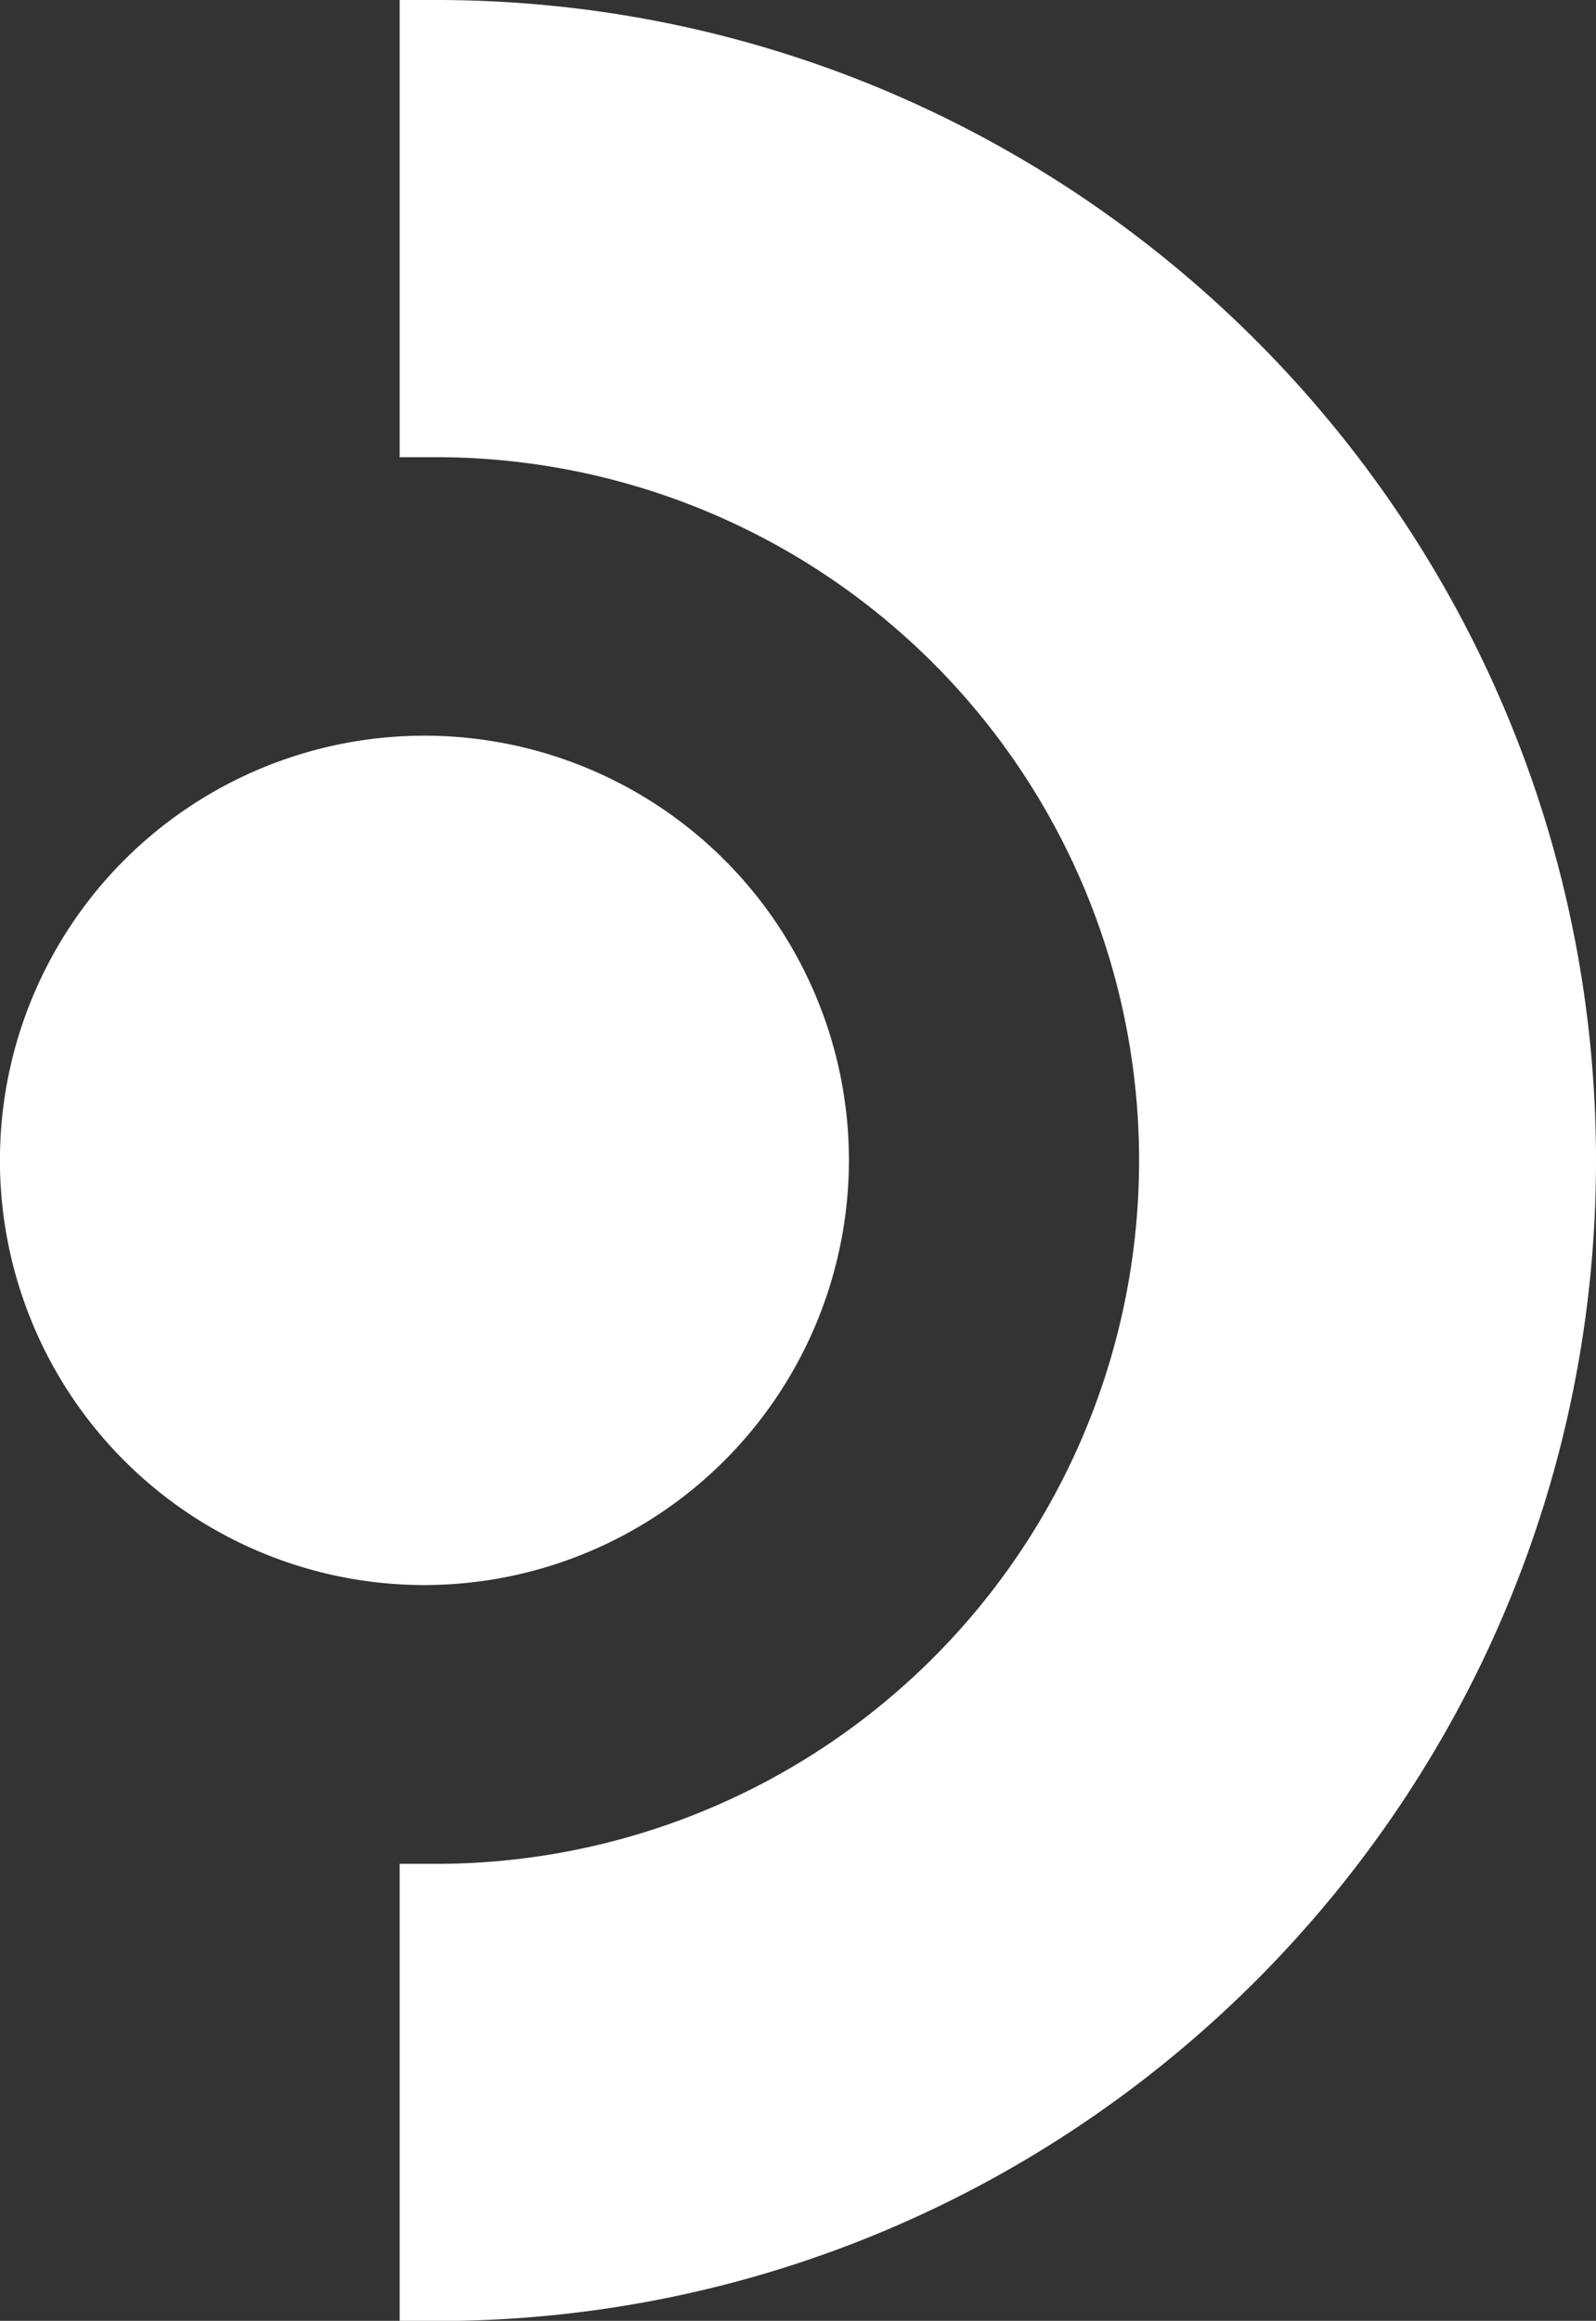 <svg id="Capa_1" data-name="Capa 1" xmlns="http://www.w3.org/2000/svg" viewBox="0 0 219.08 318.43"><rect x="0" y="0" width="219.08" height="318.43" fill="#333333" stroke="none"/><defs><style>.cls-1{fill:#fff}</style></defs><path class="cls-1" d="M116.53 159.21a58.27 58.27 0 1 0-58.27 58.27 58.33 58.33 0 0 0 58.27-58.27Z"/><path class="cls-1" d="M59.86 0h-5v62.73h5a96.49 96.49 0 1 1 0 193h-5v62.73h5c87.79 0 159.22-71.42 159.22-159.22S147.65 0 59.86 0Z"/></svg>
